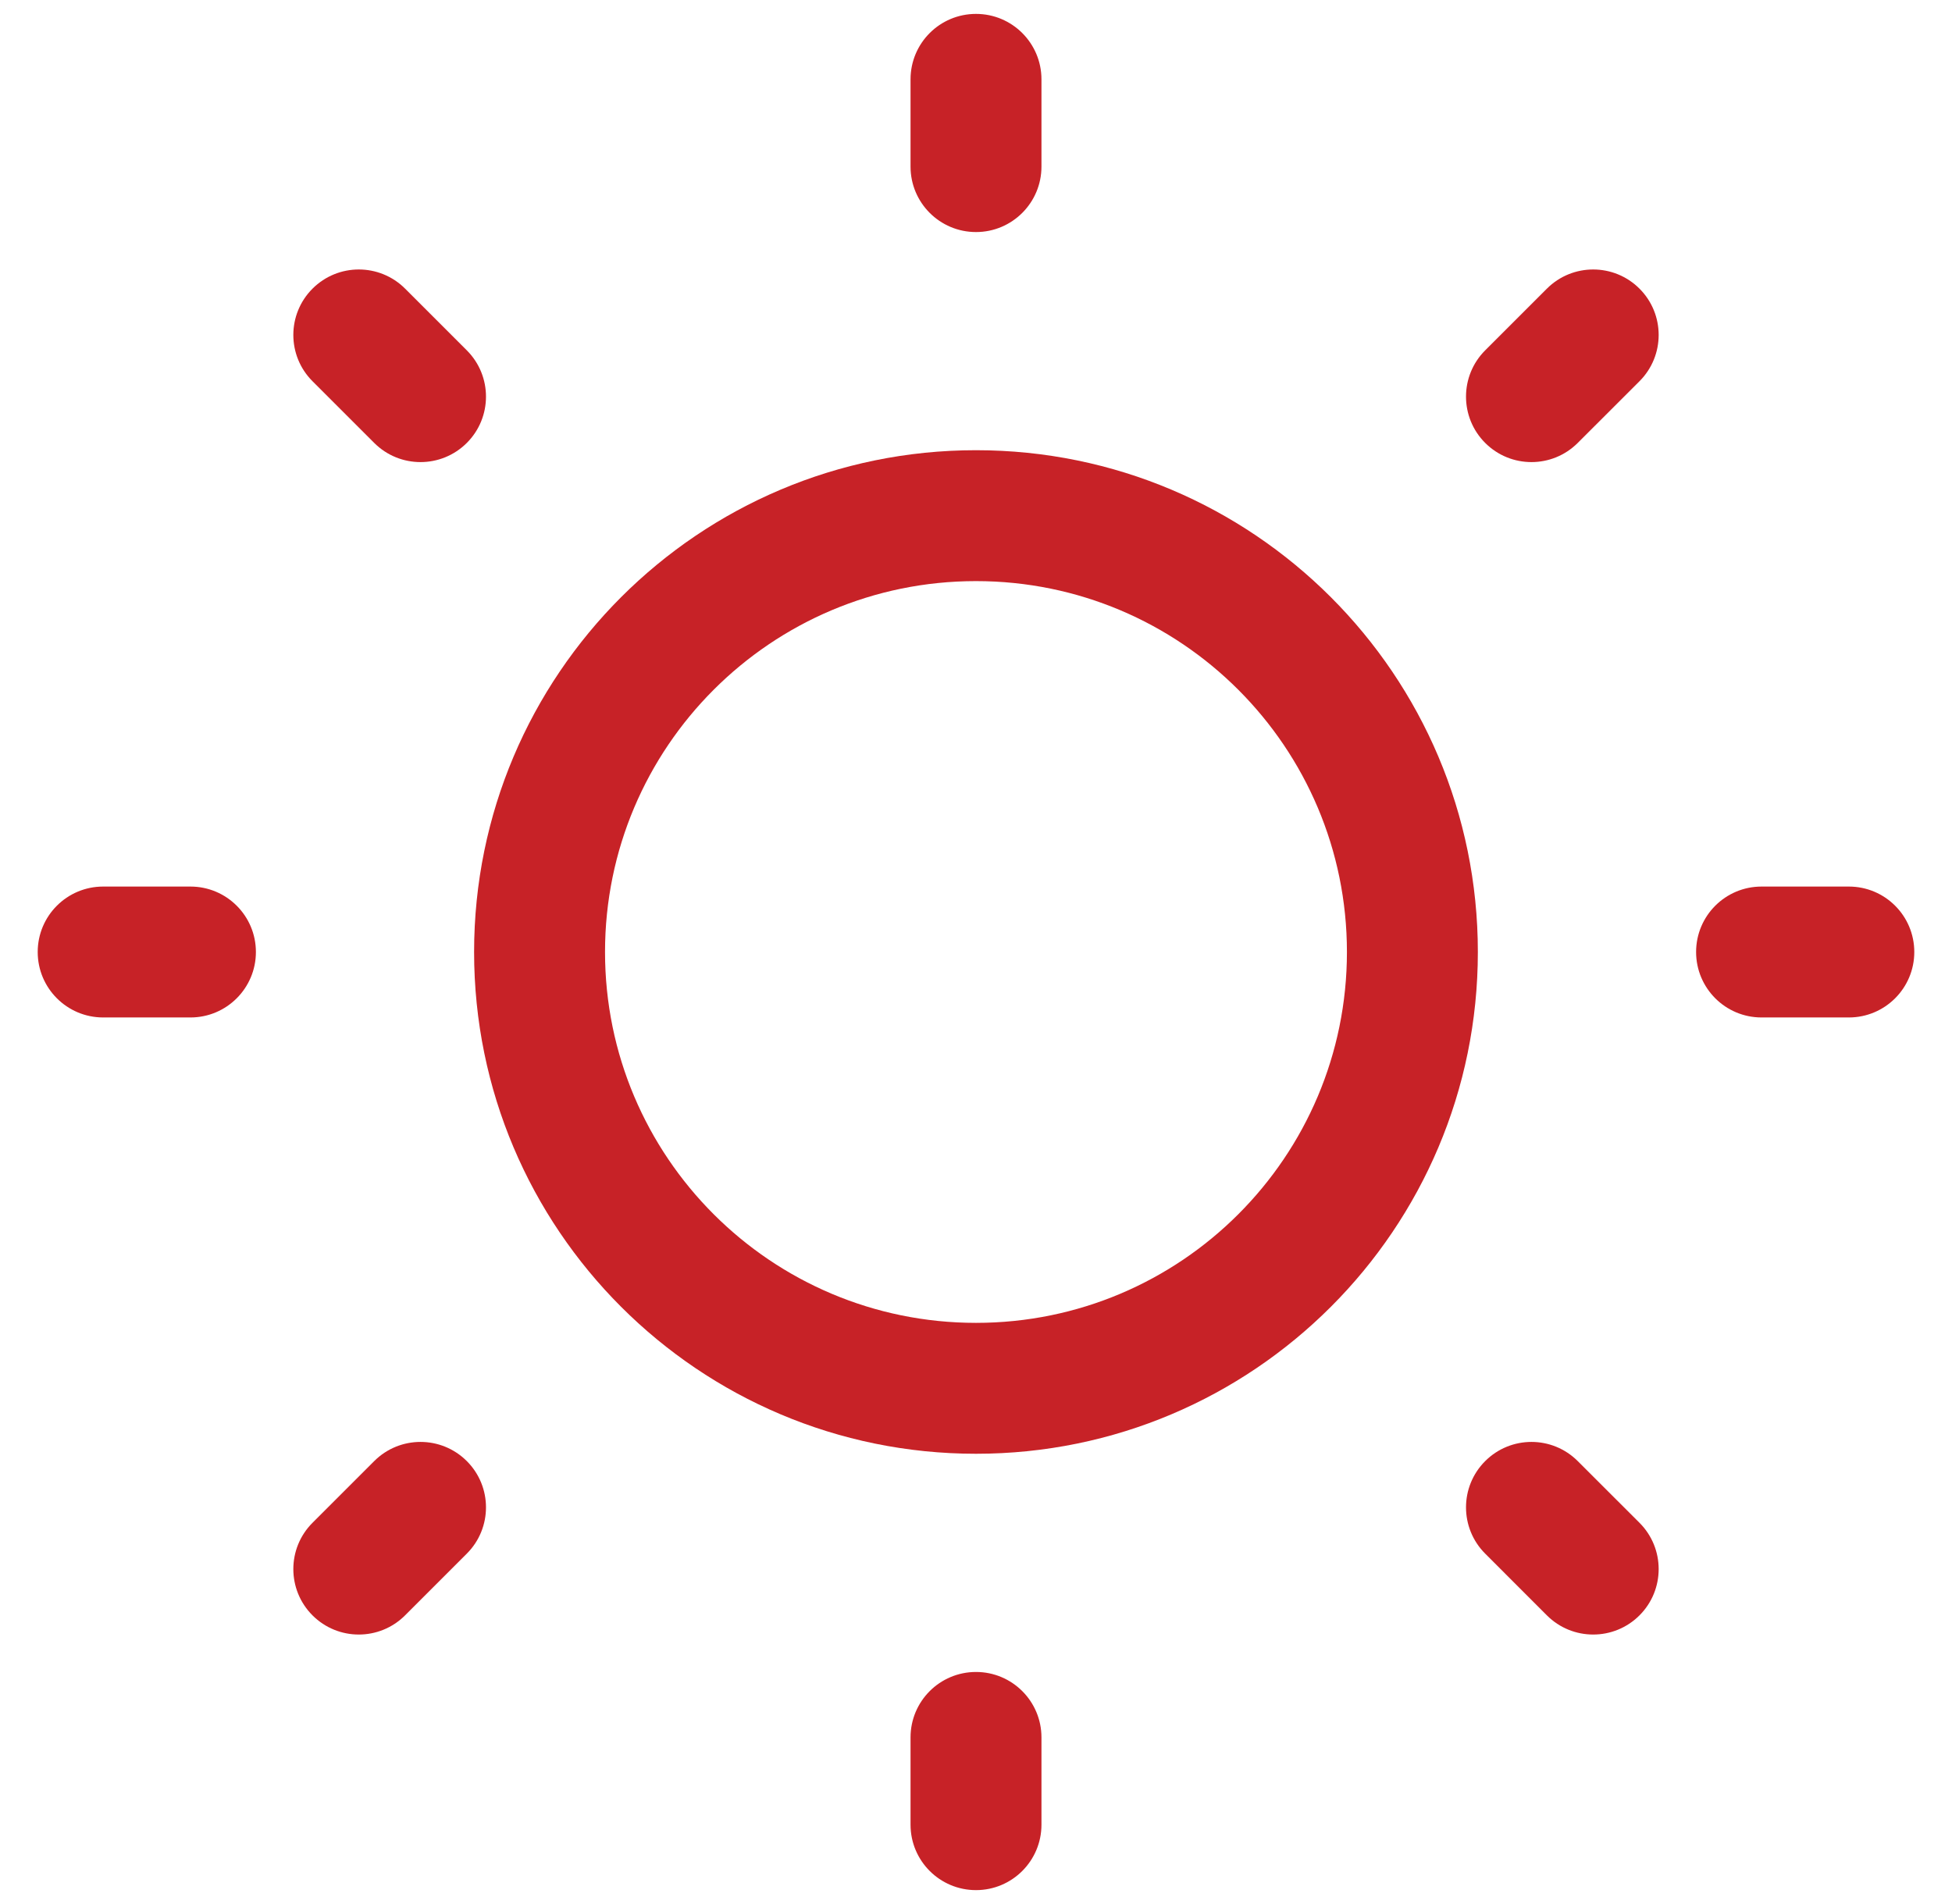 <svg width="41" height="40" viewBox="0 0 41 40" fill="none" xmlns="http://www.w3.org/2000/svg">
<path d="M20.5 0.292C21.259 0.292 21.875 0.907 21.875 1.667V3.5C21.875 4.259 21.259 4.875 20.5 4.875C19.74 4.875 19.125 4.259 19.125 3.5V1.667C19.125 0.907 19.74 0.292 20.5 0.292Z" fill="#C72227"/>
<path fill-rule="evenodd" clip-rule="evenodd" d="M9.958 20C9.958 14.178 14.678 9.458 20.5 9.458C26.322 9.458 31.041 14.178 31.041 20C31.041 25.822 26.322 30.541 20.5 30.541C14.678 30.541 9.958 25.822 9.958 20ZM20.5 12.208C16.197 12.208 12.708 15.697 12.708 20C12.708 24.303 16.197 27.791 20.5 27.791C24.803 27.791 28.291 24.303 28.291 20C28.291 15.697 24.803 12.208 20.5 12.208Z" fill="#C72227"/>
<path d="M8.509 6.064C7.972 5.527 7.101 5.527 6.564 6.064C6.027 6.601 6.027 7.472 6.564 8.009L7.86 9.305C8.397 9.842 9.268 9.842 9.805 9.305C10.342 8.768 10.342 7.897 9.805 7.36L8.509 6.064Z" fill="#C72227"/>
<path d="M40.208 20C40.208 20.759 39.593 21.375 38.833 21.375H37C36.24 21.375 35.625 20.759 35.625 20C35.625 19.24 36.24 18.625 37 18.625H38.833C39.593 18.625 40.208 19.24 40.208 20Z" fill="#C72227"/>
<path d="M34.436 8.009C34.973 7.472 34.973 6.601 34.436 6.064C33.899 5.527 33.028 5.527 32.491 6.064L31.195 7.36C30.658 7.897 30.658 8.768 31.195 9.305C31.732 9.842 32.602 9.842 33.139 9.305L34.436 8.009Z" fill="#C72227"/>
<path d="M20.5 35.125C21.259 35.125 21.875 35.74 21.875 36.5V38.333C21.875 39.093 21.259 39.708 20.5 39.708C19.74 39.708 19.125 39.093 19.125 38.333V36.5C19.125 35.74 19.74 35.125 20.5 35.125Z" fill="#C72227"/>
<path d="M33.139 30.695C32.602 30.158 31.732 30.158 31.195 30.695C30.658 31.232 30.658 32.102 31.195 32.639L32.491 33.936C33.028 34.473 33.899 34.473 34.436 33.936C34.973 33.399 34.973 32.528 34.436 31.991L33.139 30.695Z" fill="#C72227"/>
<path d="M5.375 20C5.375 20.759 4.759 21.375 4 21.375H2.167C1.407 21.375 0.792 20.759 0.792 20C0.792 19.24 1.407 18.625 2.167 18.625H4C4.759 18.625 5.375 19.24 5.375 20Z" fill="#C72227"/>
<path d="M9.805 32.639C10.342 32.102 10.342 31.232 9.805 30.695C9.268 30.158 8.397 30.158 7.86 30.695L6.564 31.991C6.027 32.528 6.027 33.399 6.564 33.936C7.101 34.473 7.971 34.473 8.508 33.936L9.805 32.639Z" fill="#C72227"/>
</svg>
